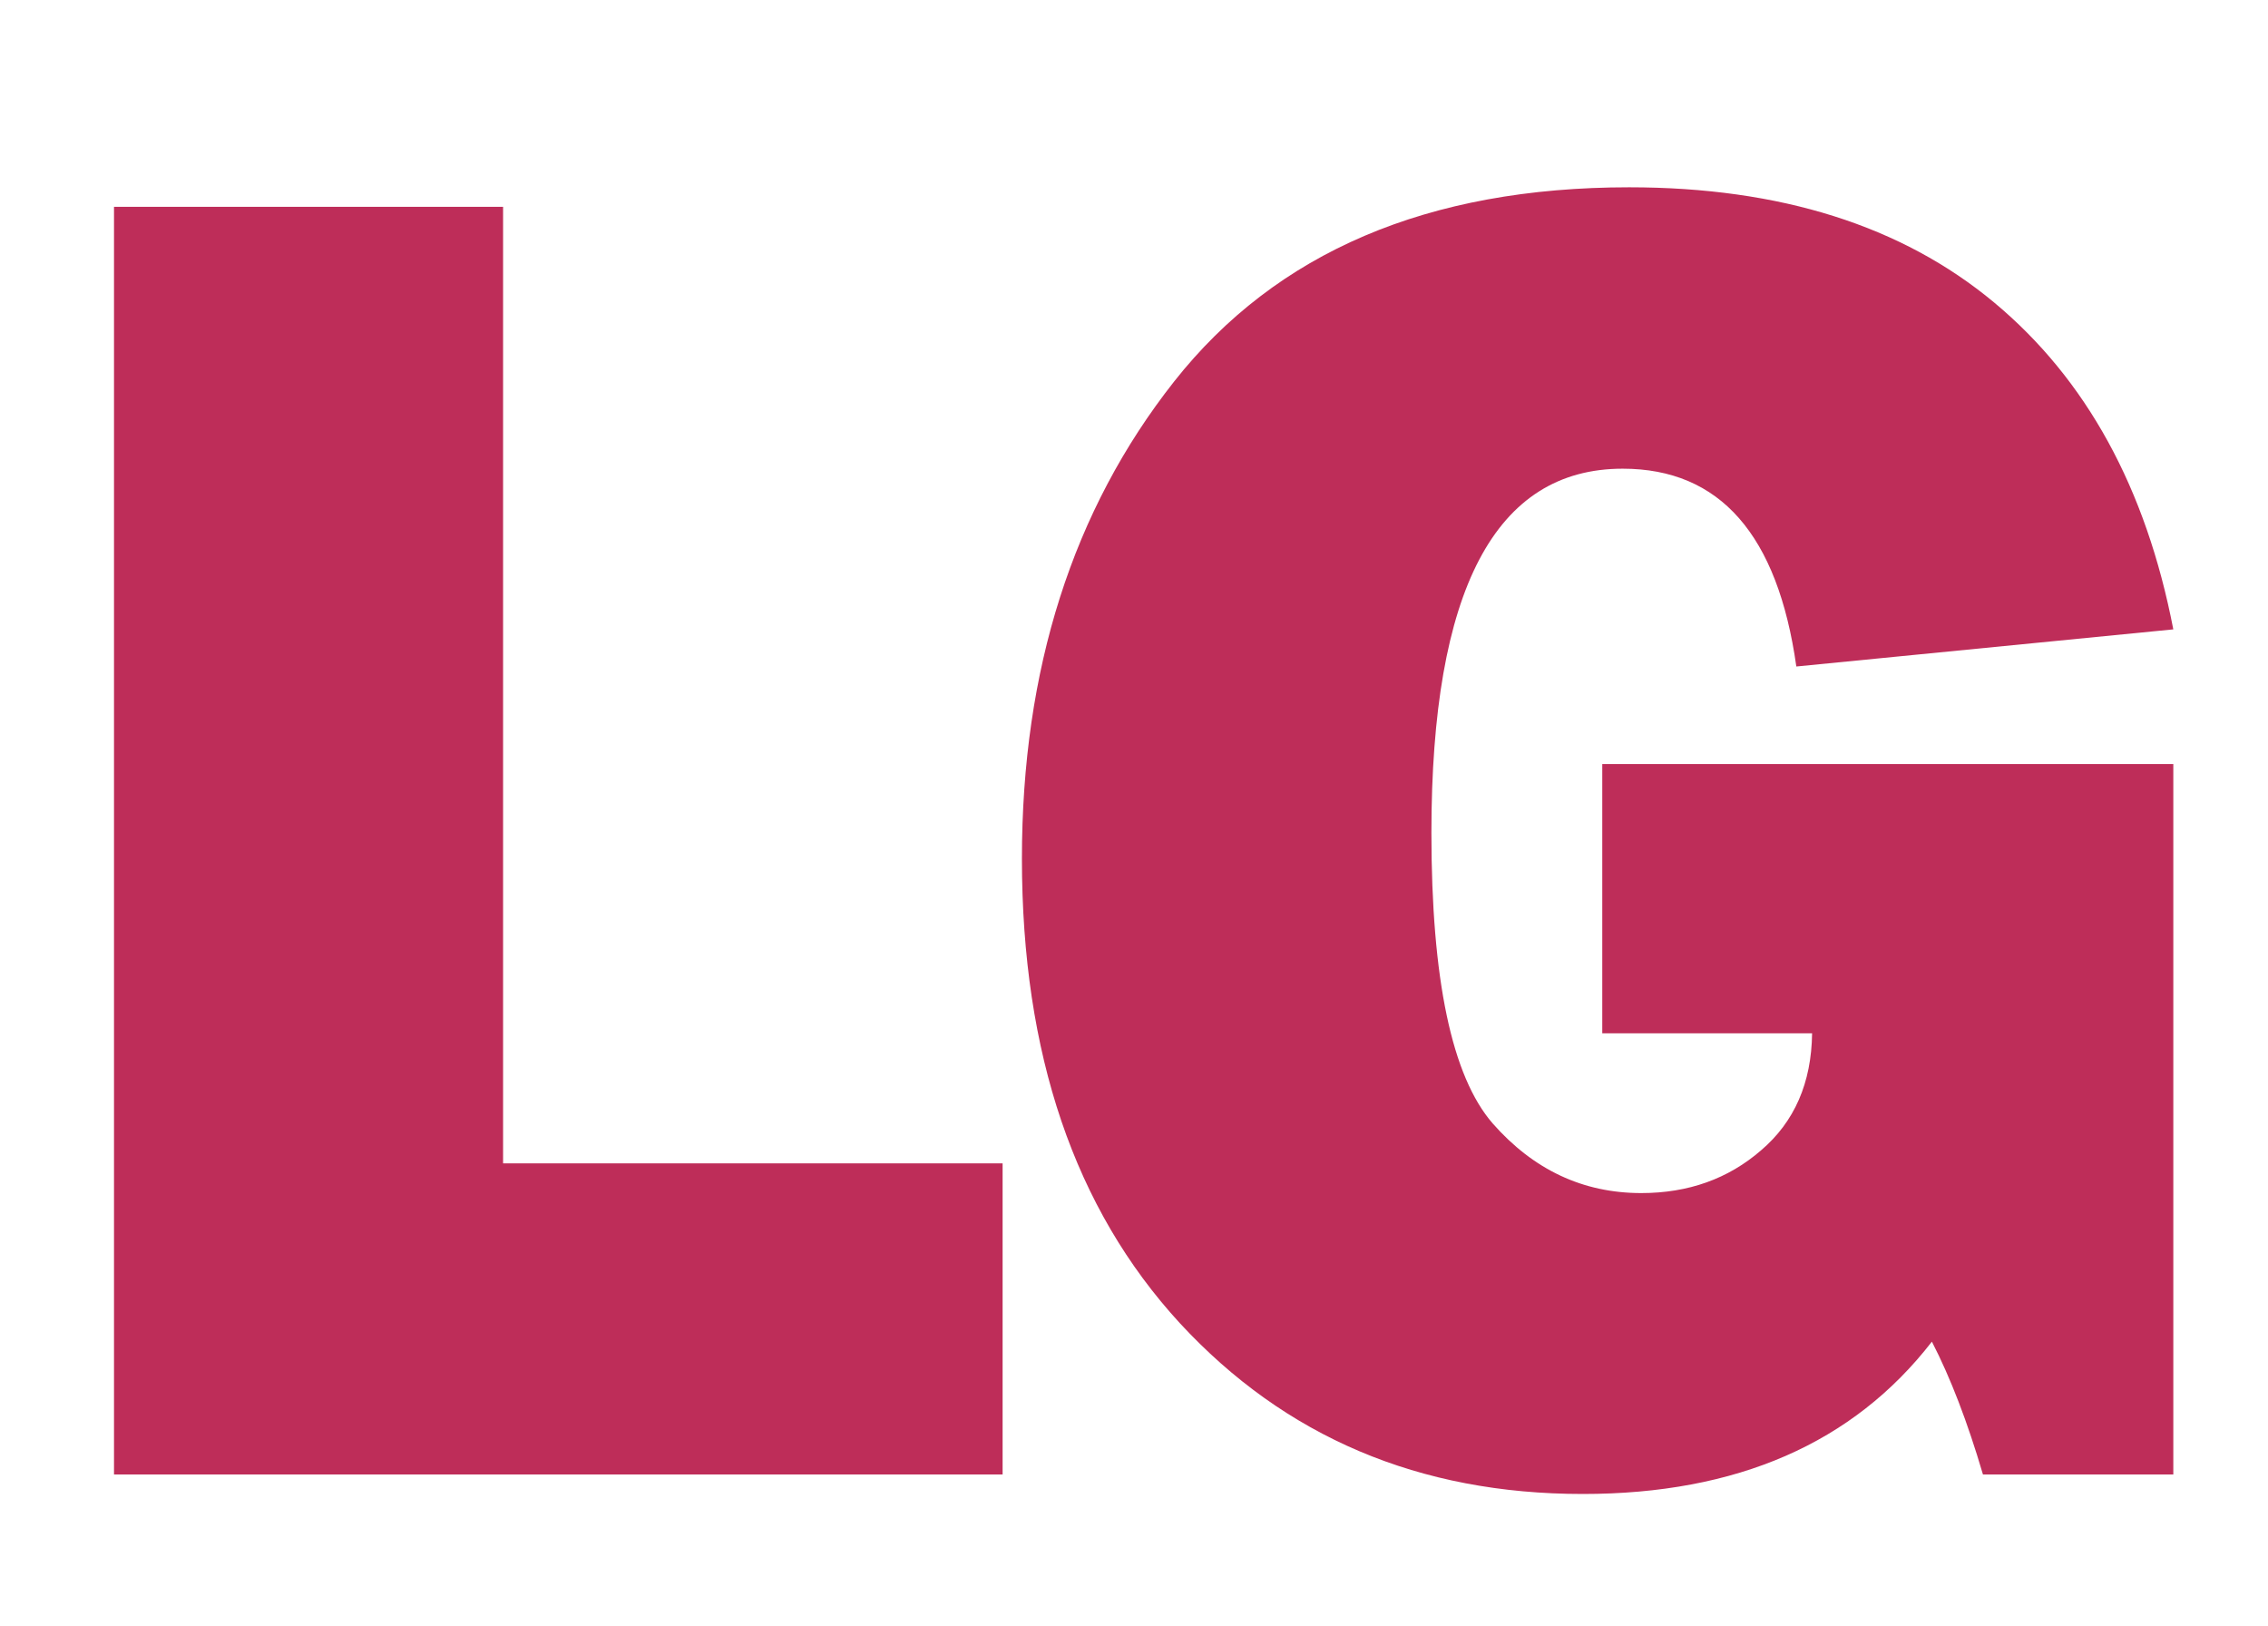 <?xml version="1.0" encoding="UTF-8"?> <svg xmlns="http://www.w3.org/2000/svg" width="60" height="43" viewBox="0 0 60 43" fill="none"> <path d="M26.524 30.771V39H3.016V5.47H13.309V30.771H26.524ZM57.495 20.209V39H52.459C52.049 37.608 51.599 36.437 51.108 35.487C49.028 38.173 45.949 39.516 41.872 39.516C37.548 39.516 33.995 38.009 31.211 34.996C28.427 31.966 27.035 27.872 27.035 22.714C27.035 17.703 28.378 13.494 31.064 10.088C33.766 6.666 37.778 4.954 43.1 4.954C47.096 4.954 50.314 5.97 52.754 8C55.194 10.031 56.774 12.913 57.495 16.647L47.522 17.629C47.03 14.141 45.499 12.397 42.928 12.397C39.554 12.397 37.868 15.607 37.868 22.026C37.868 25.907 38.408 28.47 39.489 29.715C40.57 30.943 41.88 31.557 43.419 31.557C44.664 31.557 45.72 31.18 46.588 30.427C47.472 29.674 47.923 28.642 47.939 27.332H42.388V20.209H57.495Z" fill="#BE2D59"></path> </svg> 